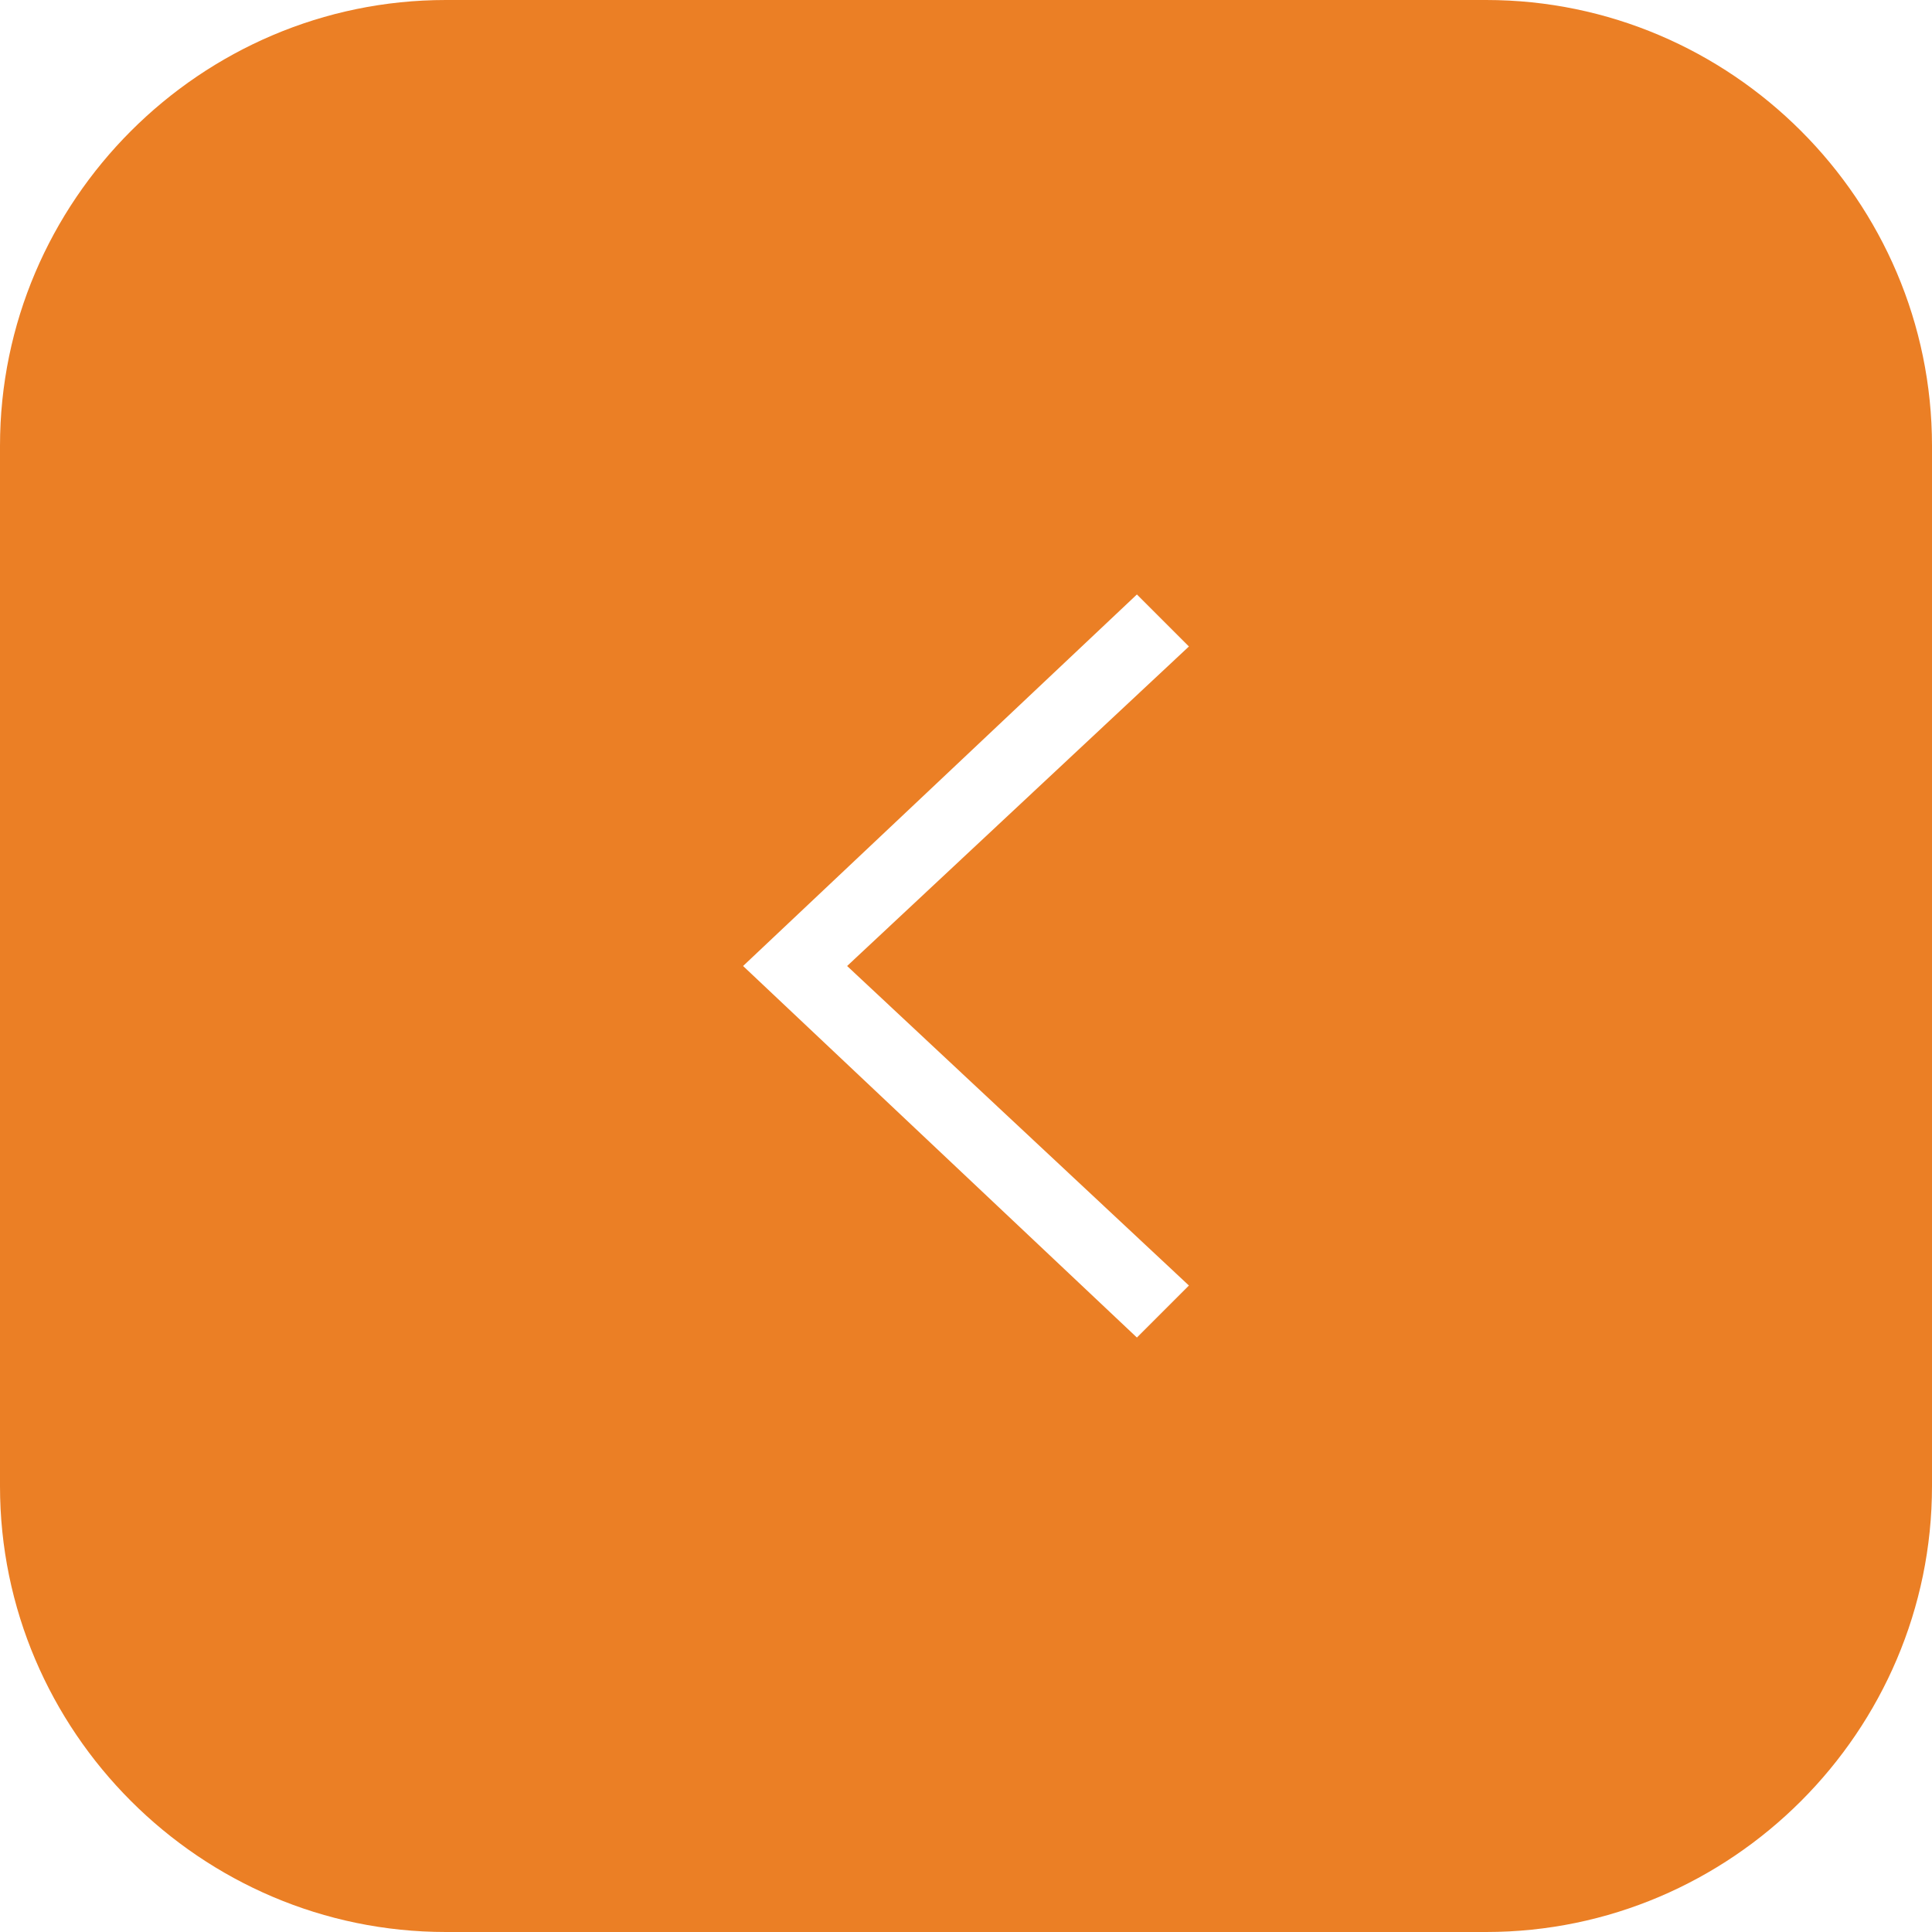 <svg xmlns="http://www.w3.org/2000/svg" id="arrow" viewBox="0 0 26 26"><defs><style> .cls-1 { fill: #eb7f25; fill-rule: evenodd; stroke-width: 0px; } </style></defs><path class="cls-1" d="M0,20c0,3.3,2.7,6,6,6h14c3.3,0,6-2.7,6-6V6C26,2.7,23.3,0,20,0H6C2.7,0,0,2.7,0,6v14ZM10,13l5.3-5,.7.7-4.6,4.3,4.6,4.3-.7.7-5.3-5Z"></path></svg>